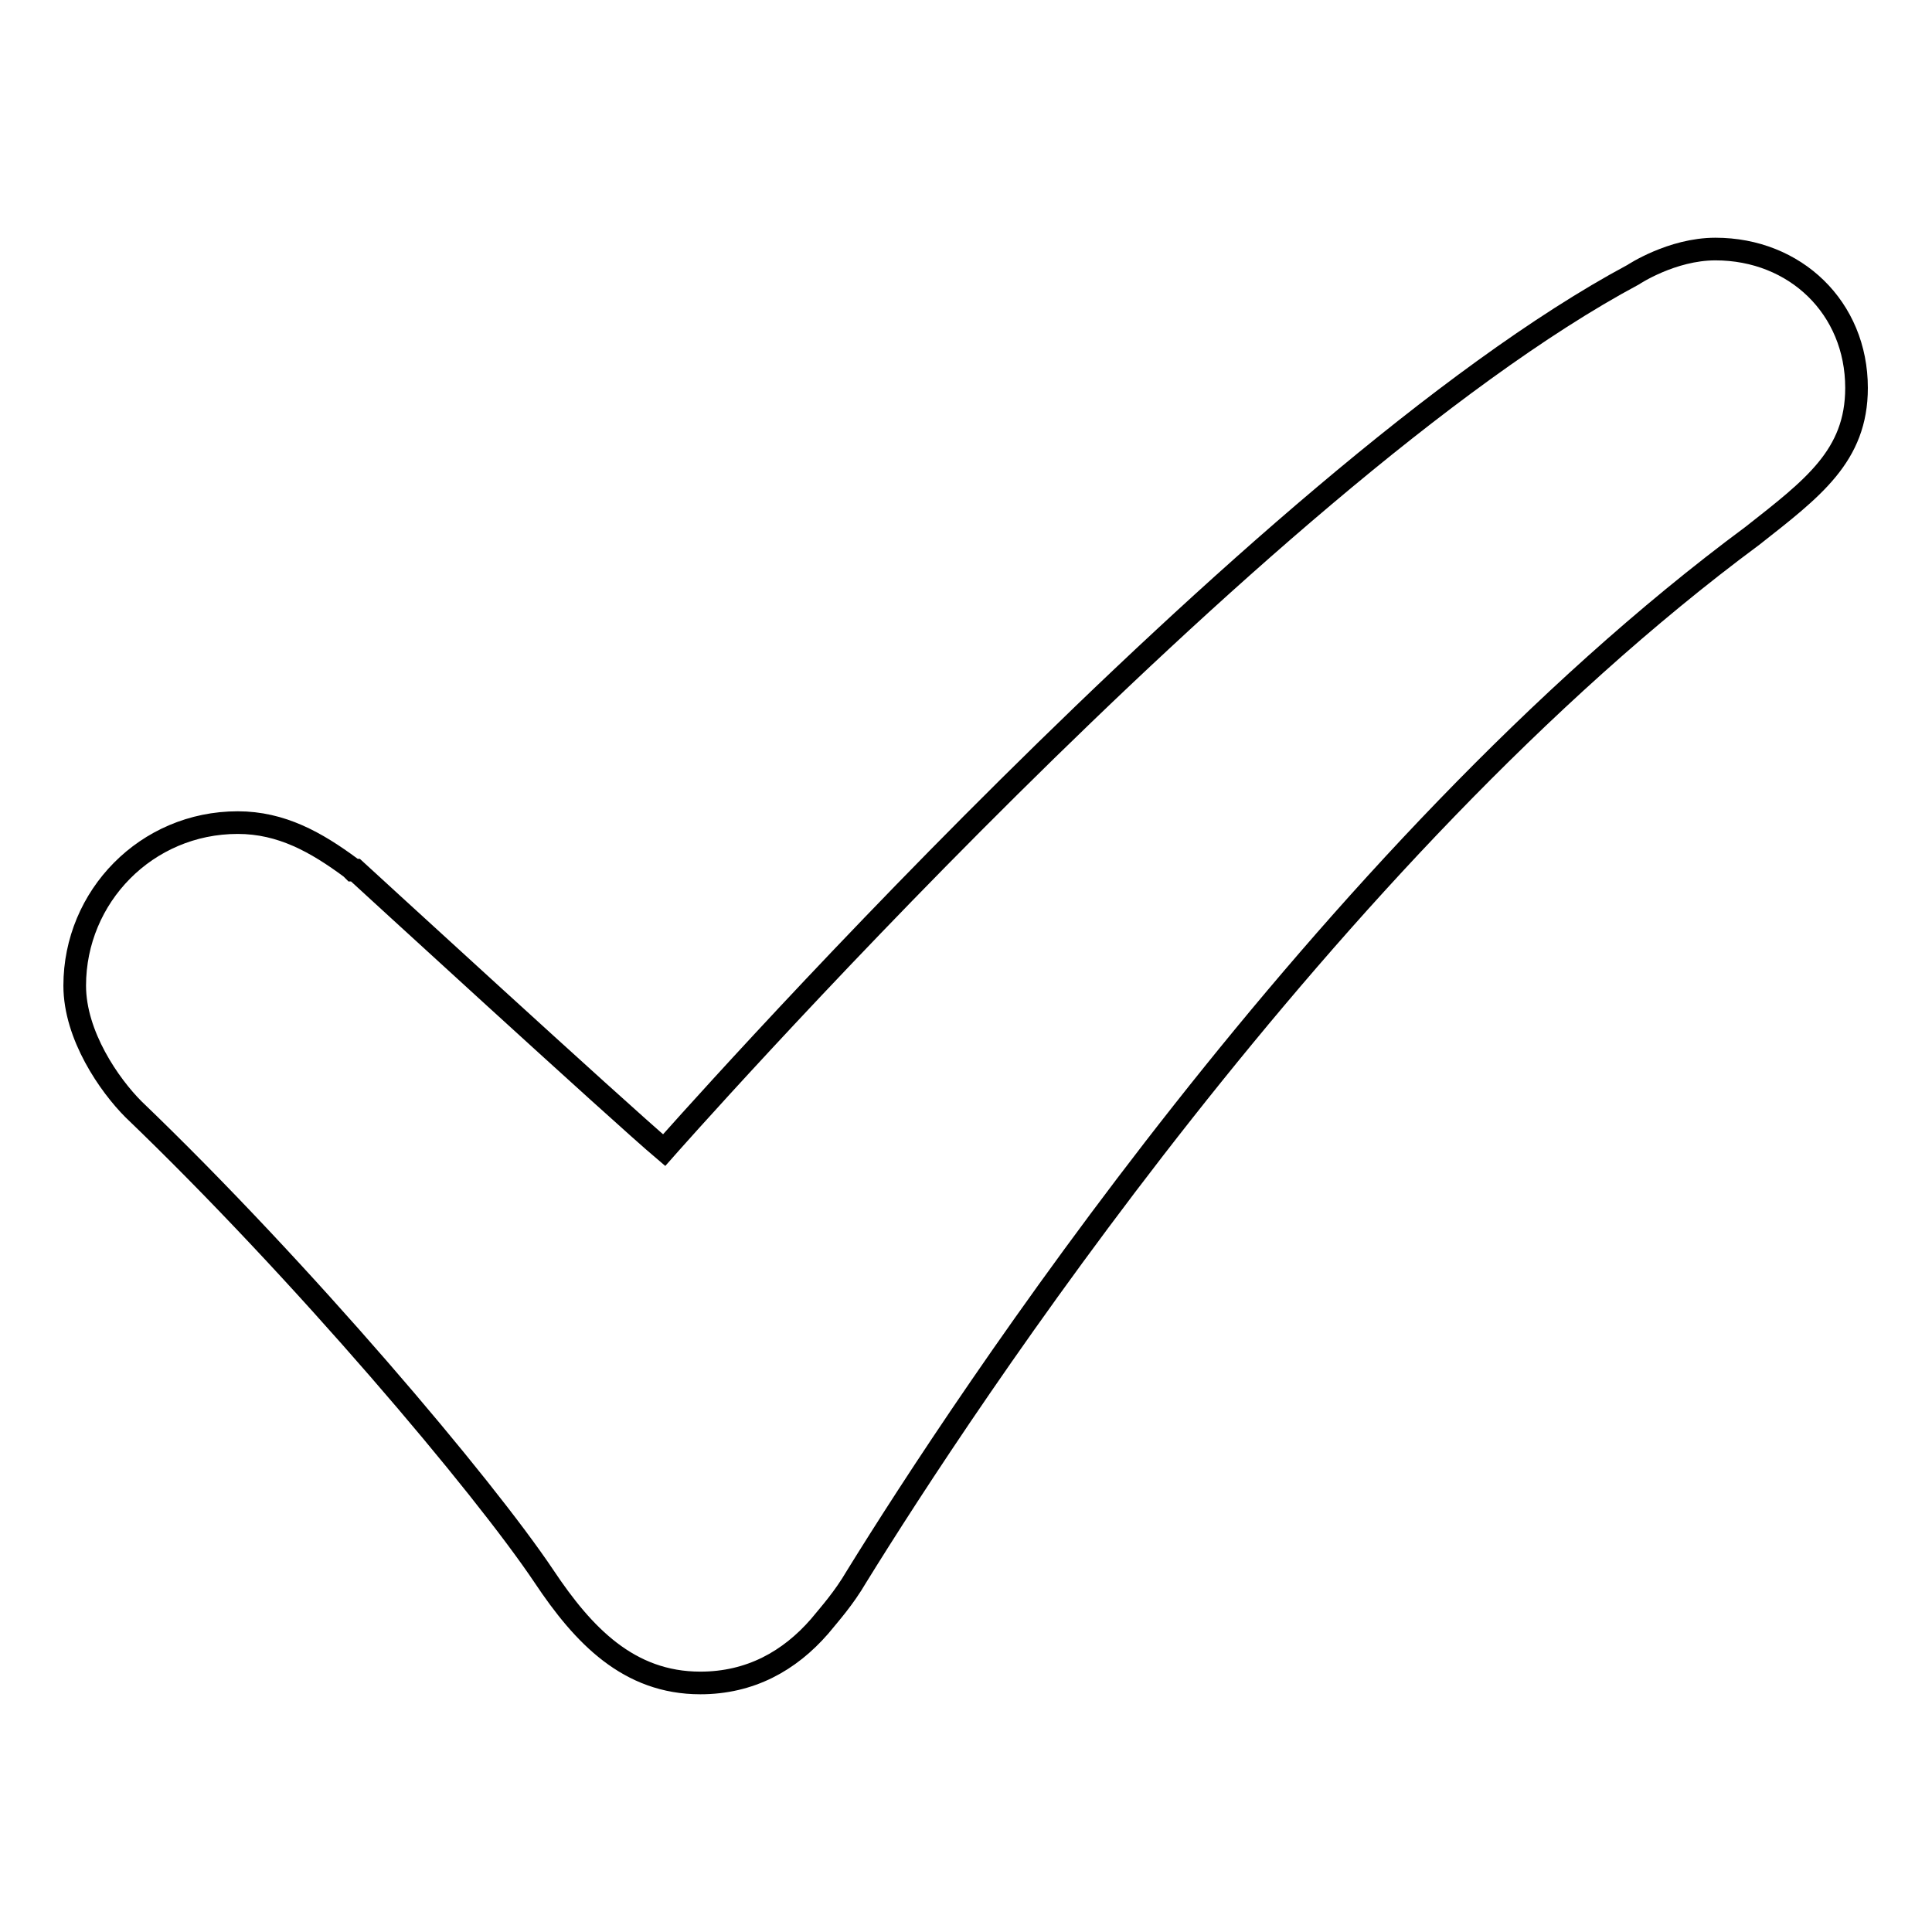 <?xml version="1.0" encoding="utf-8"?>
<!-- Svg Vector Icons : http://www.onlinewebfonts.com/icon -->
<!DOCTYPE svg PUBLIC "-//W3C//DTD SVG 1.1//EN" "http://www.w3.org/Graphics/SVG/1.1/DTD/svg11.dtd">
<svg version="1.1" xmlns="http://www.w3.org/2000/svg" xmlns:xlink="http://www.w3.org/1999/xlink" x="0px" y="0px" viewBox="0 0 256 256" enable-background="new 0 0 256 256" xml:space="preserve">
<g><g><path stroke-width="3" fill-opacity="0" stroke="#000000"  d="M246,51.4c0-10.6-8.1-18.4-18.7-18.4c-5.8,0-10.9,3.4-10.9,3.4C166.9,62.9,88,152.4,88,152.4c-5.8-4.9-40.9-37.1-40.9-37.1s0,0-0.3,0l-0.3-0.3l0,0c-4.6-3.4-9.2-6-15-6c-12.1,0-21.6,9.8-21.6,21.6c0,6.6,4.6,13.2,7.8,16.4c22.2,21.3,46.3,49.8,54.4,61.9c5.2,7.8,11.2,14.1,20.7,14.1c6.6,0,11.8-2.9,15.8-7.5c1.4-1.7,3.2-3.7,4.9-6.6C127.4,186.4,175.5,113,232.2,71C240.2,64.7,246,60.4,246,51.4z"/></g></g>
</svg>